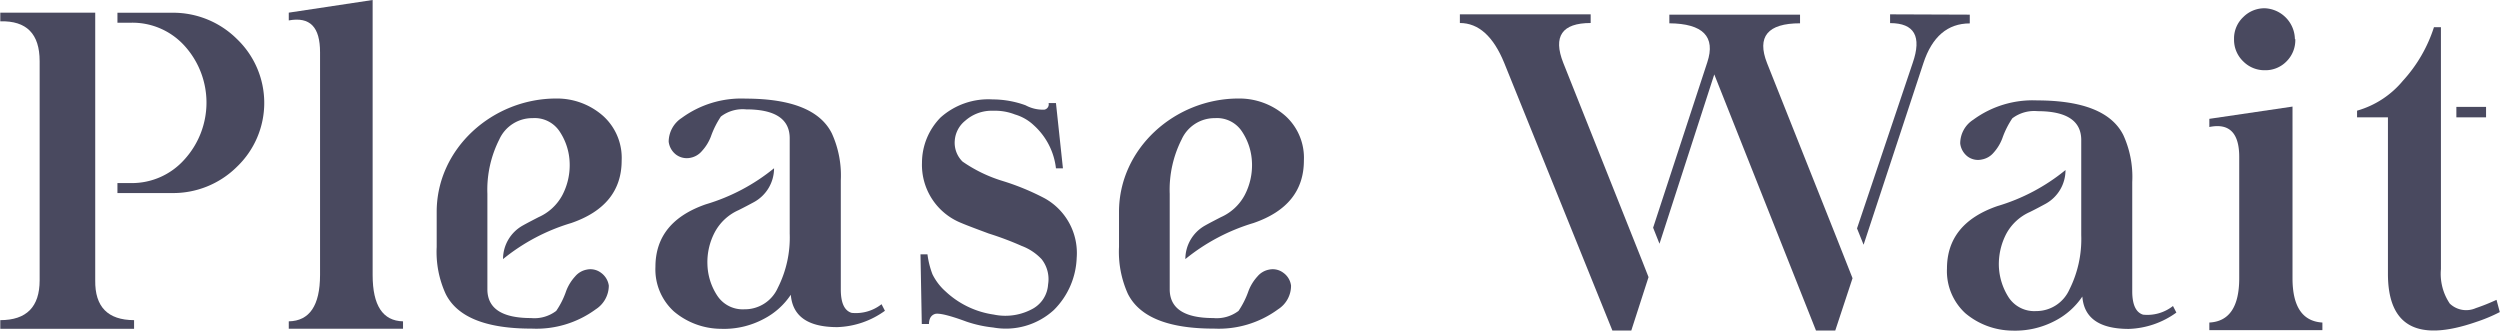 <?xml version="1.0" encoding="UTF-8"?>
<svg xmlns="http://www.w3.org/2000/svg" id="Layer_1" data-name="Layer 1" viewBox="0 0 250.98 33.18">
  <defs>
    <style>.cls-1{fill:#49495f;}</style>
  </defs>
  <path class="cls-1" d="M140,267.21v-8.77h0v-1h0v-16.1h0v-1h-9.53v.87c2.64-.07,3.95,1.26,3.95,4v22q0,4-3.95,4v.87H143.9v-.87Q139.94,271.2,140,267.21Z" transform="translate(-130.44 -239.07)"></path>
  <path class="cls-1" d="M154.24,243a9.09,9.09,0,0,0-6.59-2.65h-5.42v1h1.39a7.05,7.05,0,0,1,5.32,2.29,8.48,8.48,0,0,1,0,11.46,7.06,7.06,0,0,1-5.32,2.35h-1.39v1h5.42a9.09,9.09,0,0,0,6.59-2.65,8.87,8.87,0,0,0,0-12.8Z" transform="translate(-130.44 -239.07)"></path>
  <path class="cls-1" d="M295.3,265.26l.64,1.63-1.73,5.36h-1.9l-10.86-26.87c-1.09-2.66-2.57-4-4.45-4v-.87h13.13v.87c-2.88,0-3.8,1.34-2.75,4Z" transform="translate(-130.44 -239.07)"></path>
  <path class="cls-1" d="M316.42,267l-1.75,5.3h-1.9l-10.23-25.76-5.5,17-.64-1.61,5.44-16.61c.85-2.57-.43-3.88-3.81-3.91v-.87h13.12v.87c-3.25,0-4.36,1.34-3.31,4l6.91,17.36Z" transform="translate(-130.44 -239.07)"></path>
  <path class="cls-1" d="M320.19,240.51v.88q3.66,0,2.27,4L316.87,262l.66,1.64,6-18.22c.87-2.66,2.43-4,4.66-4v-.88Z" transform="translate(-130.44 -239.07)"></path>
  <path class="cls-1" d="M352.24,251l8.35-1.23V267q0,4.27,3,4.45v.76H352.24v-.76c2-.1,3-1.59,3-4.45V254.82c0-2.4-1-3.41-3-3Zm8.63-8a3,3,0,0,1-.88,2.23,2.94,2.94,0,0,1-2.16.89,3,3,0,0,1-2.19-.89,3,3,0,0,1-.92-2.23,2.94,2.94,0,0,1,.92-2.21,3,3,0,0,1,2.19-.89,3.16,3.16,0,0,1,3,3.1Z" transform="translate(-130.44 -239.07)"></path>
  <path class="cls-1" d="M167.85,266.69q0,4.57,3.05,4.64v.74H159.43v-.74q3.13-.06,3.14-4.64V244.31c0-2.52-1-3.58-3.14-3.19v-.78l8.42-1.27v27.62Z" transform="translate(-130.44 -239.07)"></path>
  <path class="cls-1" d="M218.94,269.61a4.17,4.17,0,0,1-3,.87c-.73-.22-1.09-1-1.09-2.36V257.17a10.17,10.17,0,0,0-.9-4.71q-1.74-3.48-8.65-3.49a10.13,10.13,0,0,0-6.42,1.94,2.87,2.87,0,0,0-1.31,2.38,1.92,1.92,0,0,0,.75,1.31,1.8,1.8,0,0,0,1.44.31,2,2,0,0,0,1.15-.68,4.55,4.55,0,0,0,.9-1.46,9,9,0,0,1,1-2,3.61,3.61,0,0,1,2.53-.72q4.33,0,4.38,2.84v9.62a11.16,11.16,0,0,1-1.2,5.47,3.62,3.62,0,0,1-3.34,2.14,3.05,3.05,0,0,1-2.72-1.35,6,6,0,0,1-1-3.17,6.43,6.43,0,0,1,.74-3.22,5,5,0,0,1,2.38-2.21c.56-.28,1.09-.56,1.57-.82a3.88,3.88,0,0,0,2-3.39h0a19.66,19.66,0,0,1-6.85,3.62c-3.37,1.17-5.06,3.26-5.06,6.29a5.7,5.7,0,0,0,1.86,4.47,7.38,7.38,0,0,0,4.71,1.74,8.47,8.47,0,0,0,4.32-1,7.25,7.25,0,0,0,2.7-2.42c.18,2.17,1.73,3.25,4.67,3.25a8.6,8.6,0,0,0,4.78-1.64Z" transform="translate(-130.44 -239.07)"></path>
  <path class="cls-1" d="M348.59,269.79a4.16,4.16,0,0,1-3,.87c-.72-.22-1.09-1-1.09-2.36V257.35a10.12,10.12,0,0,0-.89-4.71q-1.74-3.48-8.66-3.49a10.08,10.08,0,0,0-6.41,1.94,2.83,2.83,0,0,0-1.31,2.38,1.93,1.93,0,0,0,.74,1.31,1.75,1.75,0,0,0,1.44.3,2,2,0,0,0,1.16-.67,4.54,4.54,0,0,0,.89-1.46,8.79,8.79,0,0,1,1-2,3.63,3.63,0,0,1,2.53-.72c2.89,0,4.36.95,4.39,2.84v9.61a11.28,11.28,0,0,1-1.2,5.48,3.64,3.64,0,0,1-3.34,2.14,3.08,3.08,0,0,1-2.73-1.35,6.22,6.22,0,0,1-1-3.17,6.6,6.6,0,0,1,.74-3.23,5,5,0,0,1,2.38-2.2c.57-.28,1.09-.56,1.57-.82a3.86,3.86,0,0,0,2-3.39h0a19.5,19.5,0,0,1-6.84,3.62q-5.06,1.75-5.06,6.28a5.73,5.73,0,0,0,1.85,4.48,7.43,7.43,0,0,0,4.71,1.74,8.57,8.57,0,0,0,4.32-1,7.37,7.37,0,0,0,2.71-2.42q.25,3.25,4.67,3.25a8.6,8.6,0,0,0,4.77-1.64Z" transform="translate(-130.44 -239.07)"></path>
  <path class="cls-1" d="M190.77,266.45a1.76,1.76,0,0,0-1.44-.31,2,2,0,0,0-1.15.68,4.55,4.55,0,0,0-.9,1.46,8.17,8.17,0,0,1-1,2,3.61,3.61,0,0,1-2.53.72q-4.33,0-4.38-2.83c0-.06,0-.12,0-.18h0v-3.8h0v-5.65a11.2,11.2,0,0,1,1.2-5.48,3.63,3.63,0,0,1,3.34-2.13,3,3,0,0,1,2.72,1.35,6,6,0,0,1,1,3.16,6.47,6.47,0,0,1-.74,3.23,5,5,0,0,1-2.38,2.2c-.56.29-1.09.56-1.57.83a3.86,3.86,0,0,0-2,3.38h0a19.83,19.83,0,0,1,6.85-3.62c3.37-1.16,5.06-3.26,5.06-6.28a5.67,5.67,0,0,0-1.86-4.47,7,7,0,0,0-4.71-1.75c-6.38,0-12,5-12,11.38v3.52a10.11,10.11,0,0,0,.9,4.71q1.74,3.5,8.65,3.49a10.07,10.07,0,0,0,6.42-1.94,2.84,2.84,0,0,0,1.31-2.38A1.92,1.92,0,0,0,190.77,266.45Z" transform="translate(-130.44 -239.07)"></path>
  <path class="cls-1" d="M259.27,266.45a1.76,1.76,0,0,0-1.44-.31,2,2,0,0,0-1.15.68,4.55,4.55,0,0,0-.9,1.46,8.6,8.6,0,0,1-1,2,3.63,3.63,0,0,1-2.53.72q-4.33,0-4.38-2.83c0-.06,0-.12,0-.18h0v-3.8h0v-5.65a11.2,11.2,0,0,1,1.2-5.48,3.63,3.63,0,0,1,3.34-2.13,3,3,0,0,1,2.72,1.35,6,6,0,0,1,1,3.16,6.47,6.47,0,0,1-.74,3.23,5,5,0,0,1-2.38,2.2c-.56.29-1.09.56-1.57.83a3.86,3.86,0,0,0-2,3.38h0a19.86,19.86,0,0,1,6.84-3.62c3.38-1.16,5.06-3.26,5.06-6.28a5.67,5.67,0,0,0-1.85-4.47,7,7,0,0,0-4.71-1.75c-6.38,0-12,5-12,11.38v3.52a10.25,10.25,0,0,0,.89,4.71q1.76,3.5,8.66,3.49a10.07,10.07,0,0,0,6.42-1.94,2.8,2.8,0,0,0,1.3-2.38A1.87,1.87,0,0,0,259.27,266.45Z" transform="translate(-130.44 -239.07)"></path>
  <rect class="cls-1" x="246.6" y="10.73" width="2.98" height="1.05"></rect>
  <path class="cls-1" d="M381.07,269.17A20,20,0,0,1,379,270a2.39,2.39,0,0,1-2.62-.45,5.34,5.34,0,0,1-.89-3.47V250.85h0v-1h0v-8.05h-.7a14.53,14.53,0,0,1-3.12,5.38,9.26,9.26,0,0,1-4.6,3v.67h3.1v15.71q0,7.89,8.83,4.84a16.07,16.07,0,0,0,2.4-1Z" transform="translate(-130.44 -239.07)"></path>
  <path class="cls-1" d="M233.4,249.64a3.68,3.68,0,0,0,1.88.44.54.54,0,0,0,.43-.66h.74l.7,6.55h-.7a6.86,6.86,0,0,0-2.22-4.32,4.67,4.67,0,0,0-1.9-1.09,5.46,5.46,0,0,0-2.18-.37,4,4,0,0,0-2.81,1,2.81,2.81,0,0,0-1.05,2,2.65,2.65,0,0,0,.78,2.1,14.36,14.36,0,0,0,4,1.94,24.54,24.54,0,0,1,4.23,1.74,6.28,6.28,0,0,1,3.23,6,7.76,7.76,0,0,1-2.29,5.22,7.14,7.14,0,0,1-6.08,1.76,12.25,12.25,0,0,1-2.69-.59c-1.76-.65-2.83-.9-3.2-.76s-.56.47-.57,1h-.72l-.13-7h.7a8.62,8.62,0,0,0,.5,2,5.6,5.6,0,0,0,1.31,1.72,8.92,8.92,0,0,0,4.84,2.33,5.69,5.69,0,0,0,4-.63,3,3,0,0,0,1.46-2.4,3.24,3.24,0,0,0-.65-2.53,5.28,5.28,0,0,0-2-1.33,31.18,31.18,0,0,0-3.29-1.24c-1.27-.47-2.2-.82-2.79-1.07A6.28,6.28,0,0,1,223,255.4a6.49,6.49,0,0,1,1.87-4.54,7.2,7.2,0,0,1,5.22-1.81A9.73,9.73,0,0,1,233.4,249.64Z" transform="translate(-130.44 -239.07)"></path>
</svg>
